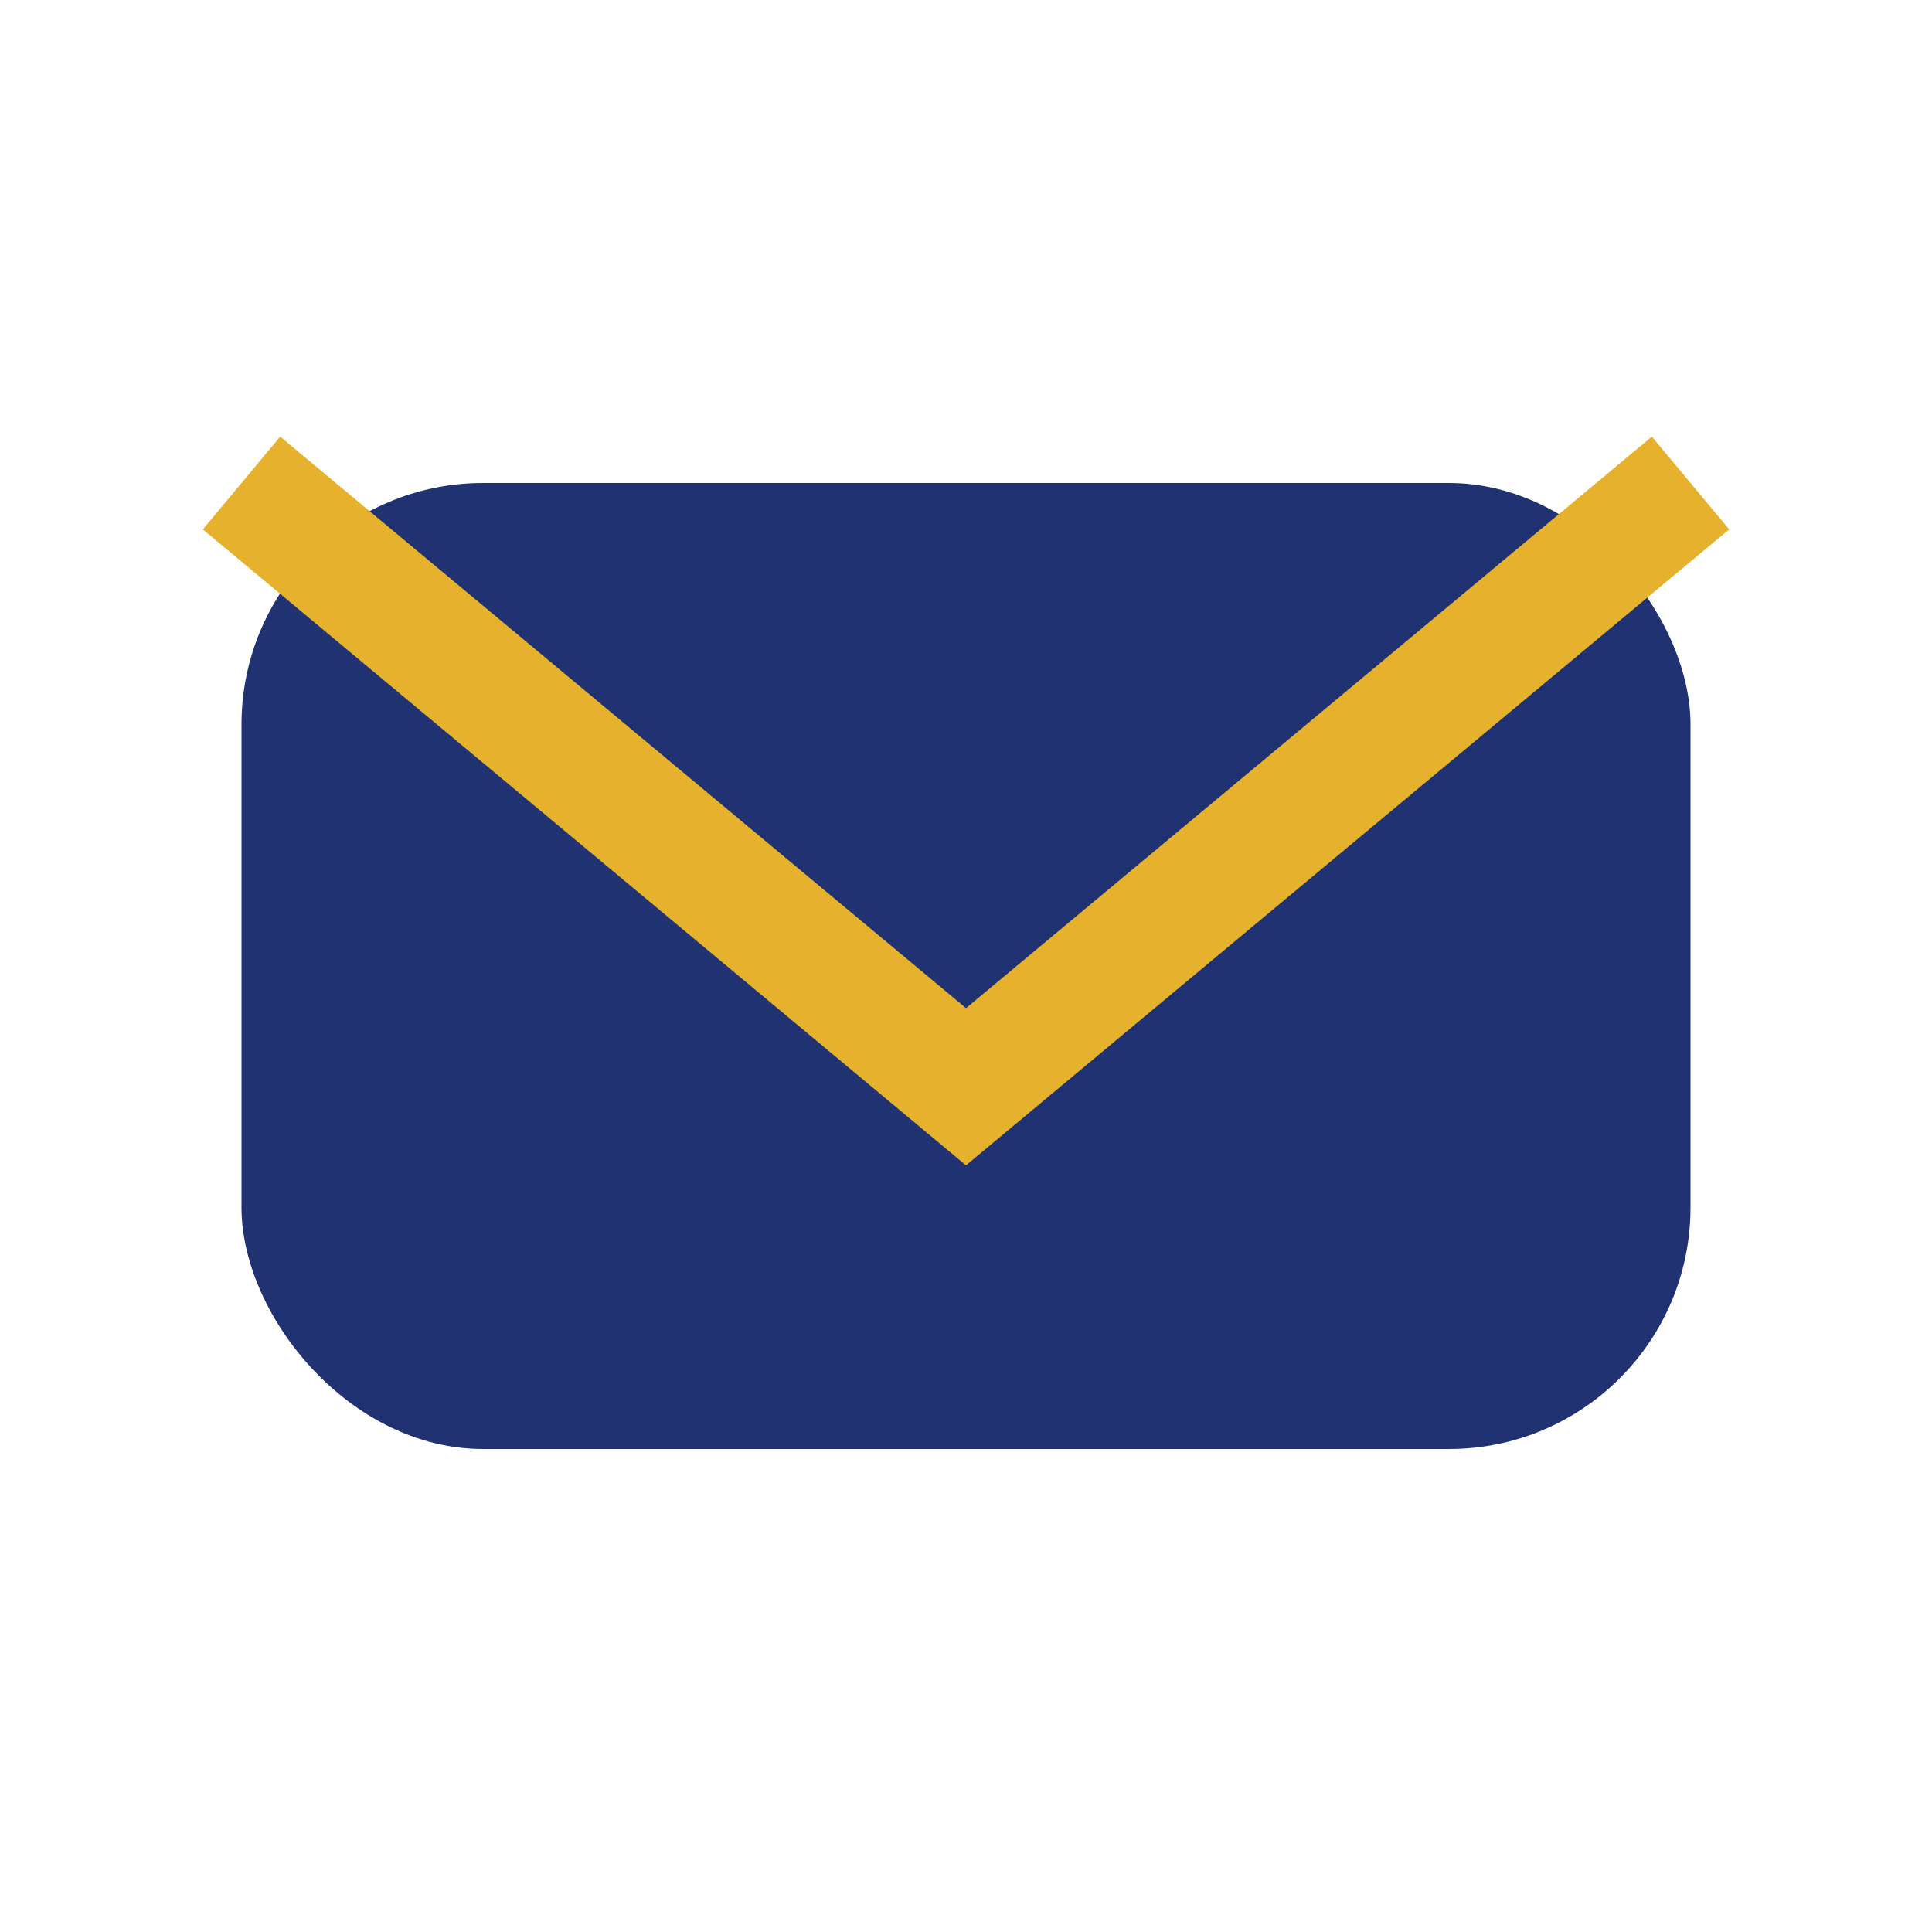 <?xml version="1.0" encoding="UTF-8"?>
<svg xmlns="http://www.w3.org/2000/svg" width="32" height="32" viewBox="0 0 32 32"><rect x="4" y="8" width="24" height="16" rx="4" fill="#213272"/><path d="M4 8l12 10 12-10" fill="none" stroke="#E6B12C" stroke-width="2"/></svg>